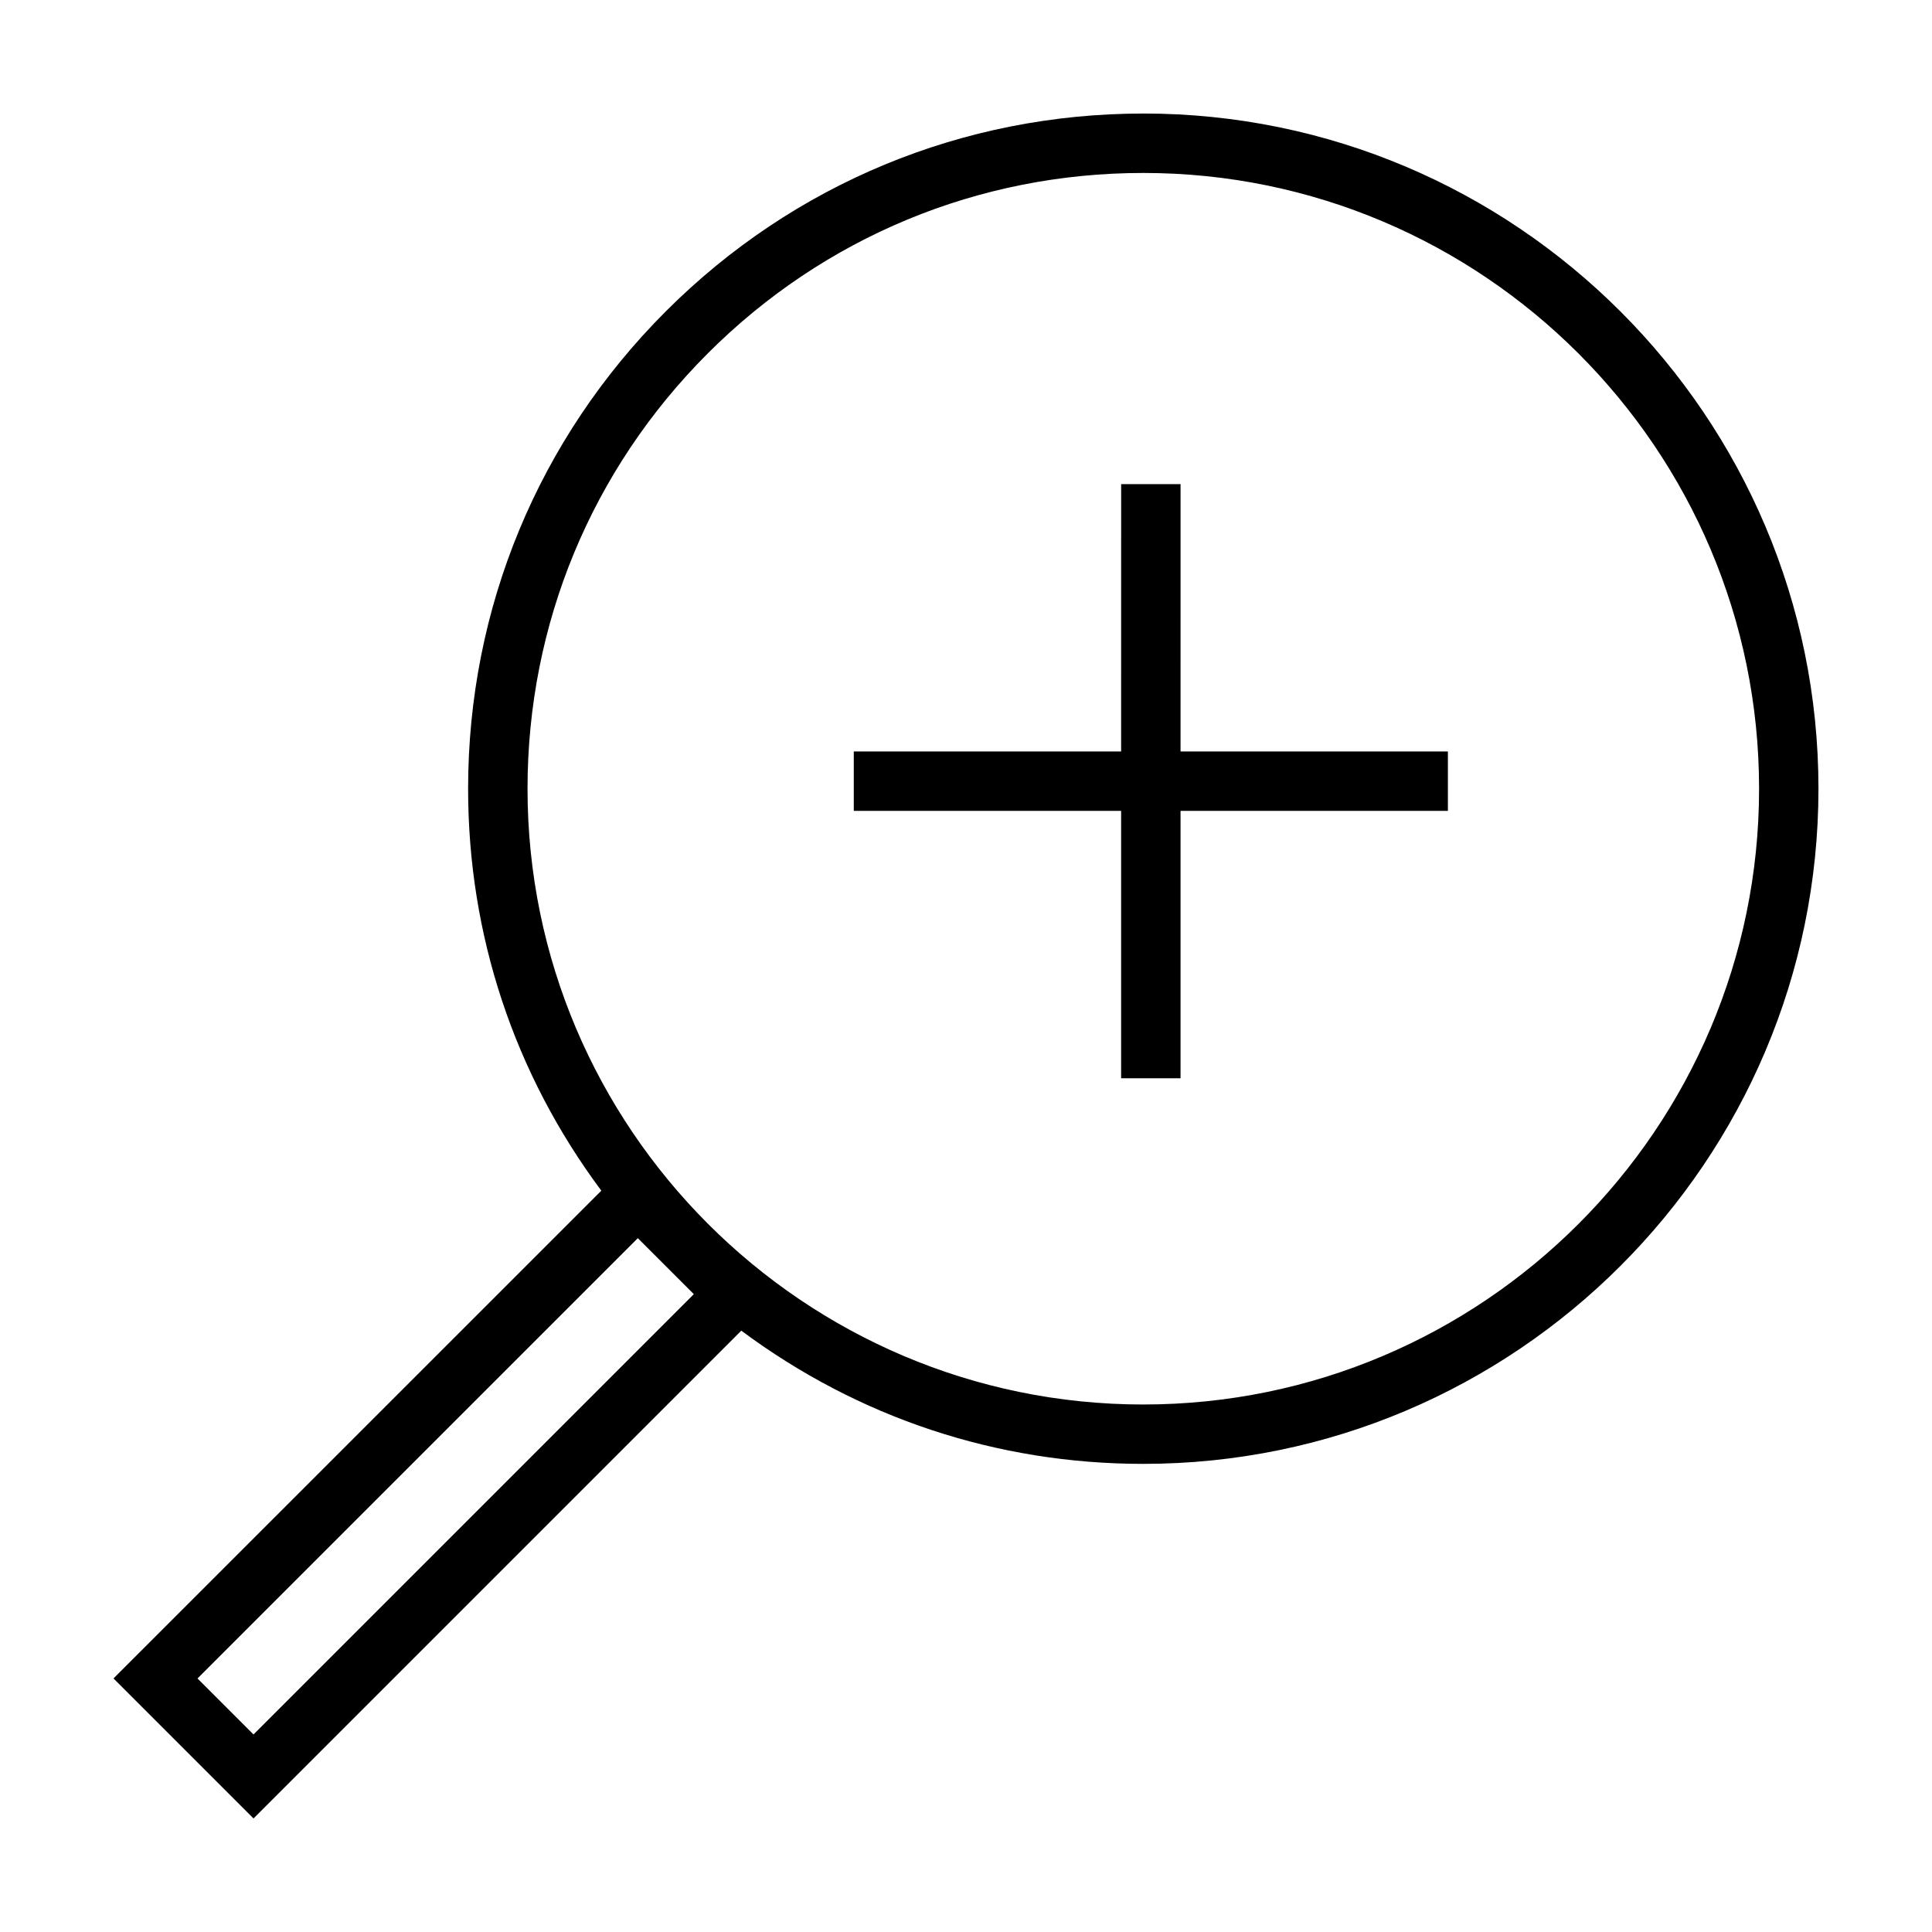<?xml version="1.0" encoding="UTF-8"?>
<!-- Uploaded to: SVG Repo, www.svgrepo.com, Generator: SVG Repo Mixer Tools -->
<svg fill="#000000" width="800px" height="800px" version="1.1" viewBox="144 144 512 512" xmlns="http://www.w3.org/2000/svg">
 <g>
  <path d="m446.98 174.09c-47.793 0-92.727 18.609-126.52 52.406-33.793 33.793-52.406 78.727-52.406 126.52 0 38.758 12.191 75.488 35.305 106.53l-129.28 129.26 37.102 37.102 129.27-129.27c31.047 23.105 67.773 35.305 106.52 35.305 98.668 0 178.94-80.262 178.94-178.93 0-98.66-80.266-178.93-178.93-178.93zm-235.8 429.56-14.84-14.84 116.69-116.68 14.84 14.836zm235.8-87.441c-89.984-0.012-163.19-73.215-163.18-163.19 0-43.594 16.973-84.57 47.793-115.39 30.816-30.82 71.797-47.793 115.39-47.793 89.984 0 163.19 73.211 163.19 163.19 0 89.969-73.207 163.18-163.19 163.18z"/>
  <path d="m456.86 272.3h-15.742l-0.008 70.852h-70.848v15.742h70.848v70.855h15.746v-70.855h70.852v-15.742h-70.852z"/>
 </g>
</svg>